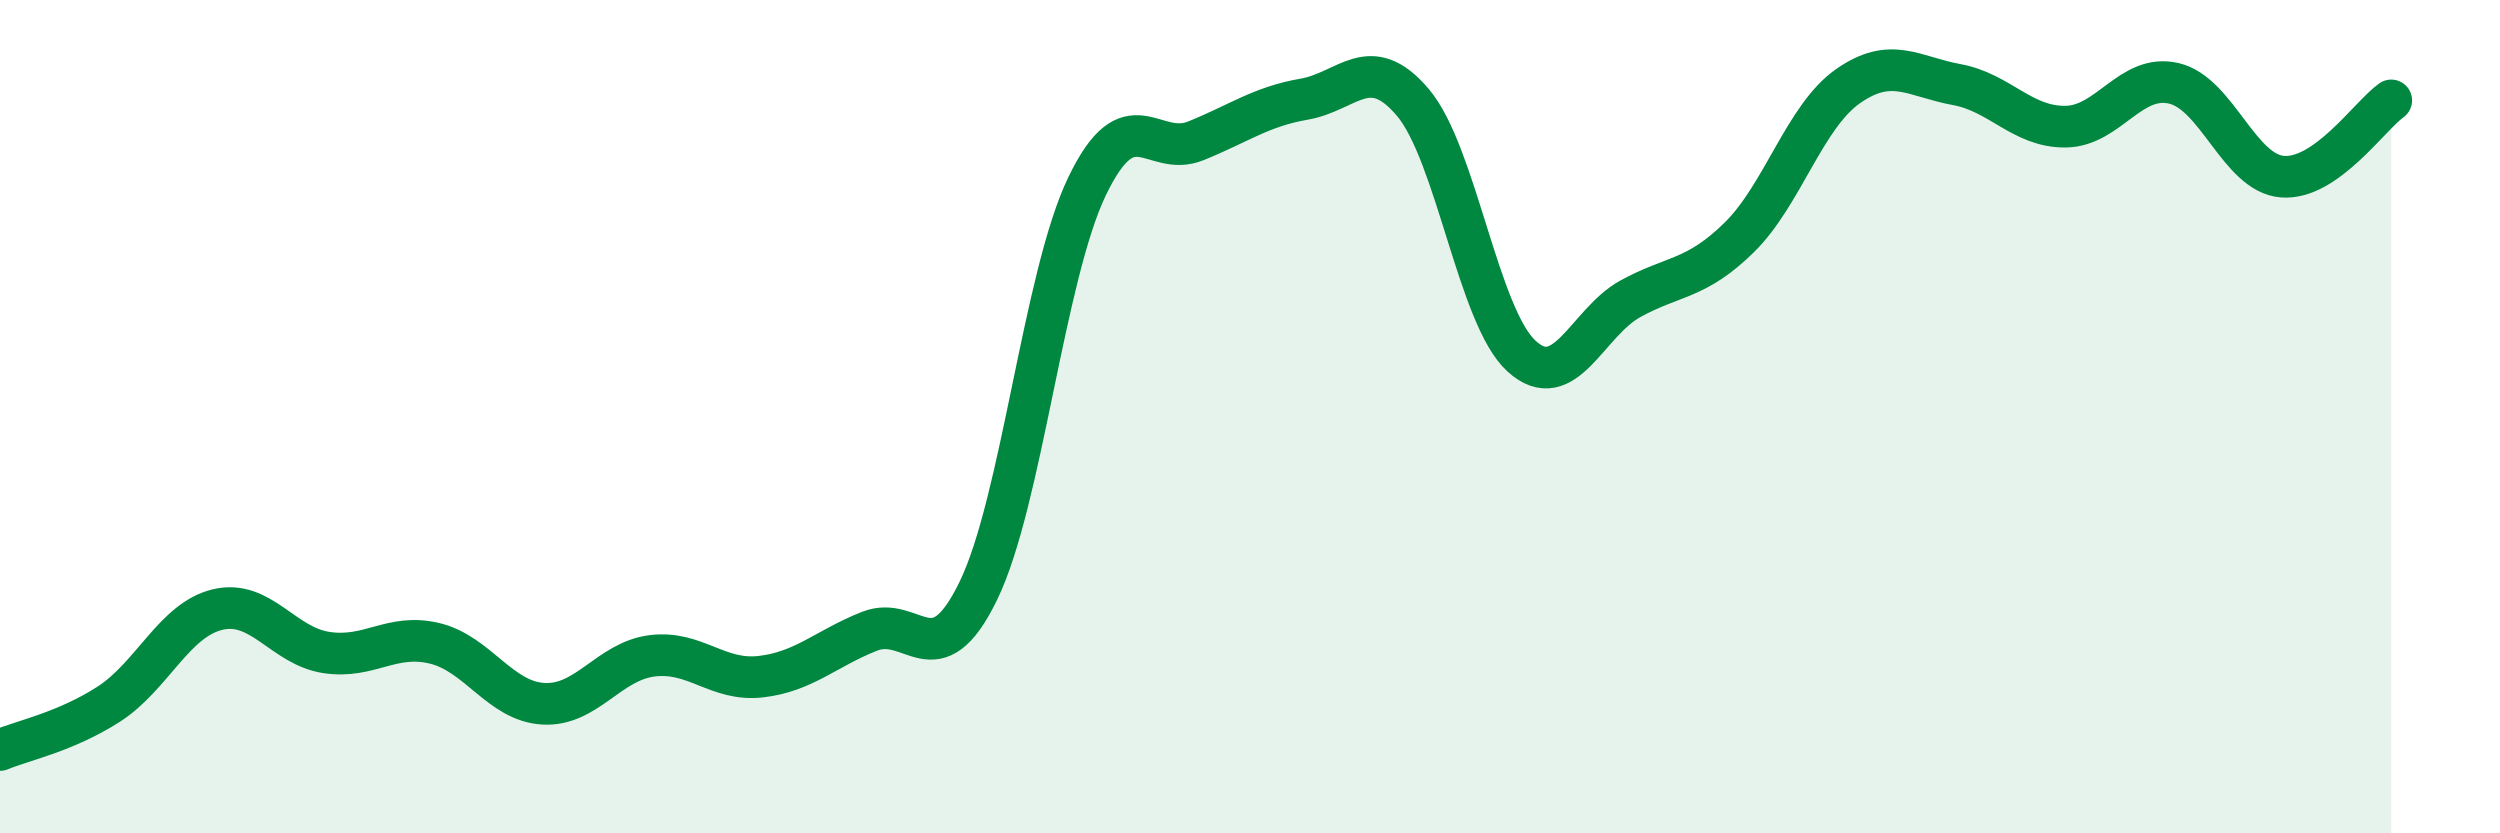 
    <svg width="60" height="20" viewBox="0 0 60 20" xmlns="http://www.w3.org/2000/svg">
      <path
        d="M 0,18 C 0.52,17.78 1.57,17.57 2.61,16.9 C 3.65,16.23 4.18,14.88 5.22,14.63 C 6.26,14.38 6.79,15.5 7.83,15.66 C 8.87,15.82 9.39,15.19 10.43,15.44 C 11.47,15.69 12,16.83 13.04,16.89 C 14.08,16.95 14.61,15.87 15.65,15.74 C 16.69,15.61 17.22,16.36 18.26,16.24 C 19.3,16.12 19.83,15.56 20.87,15.15 C 21.91,14.74 22.44,16.32 23.48,14.18 C 24.52,12.04 25.05,6.63 26.09,4.47 C 27.13,2.31 27.66,3.8 28.7,3.38 C 29.74,2.96 30.26,2.56 31.3,2.38 C 32.34,2.2 32.87,1.23 33.91,2.46 C 34.95,3.69 35.48,7.61 36.52,8.55 C 37.56,9.49 38.09,7.74 39.13,7.17 C 40.17,6.6 40.7,6.72 41.74,5.7 C 42.78,4.68 43.31,2.8 44.35,2.07 C 45.39,1.34 45.92,1.84 46.96,2.03 C 48,2.22 48.53,3.05 49.57,3.04 C 50.61,3.03 51.13,1.76 52.17,2 C 53.21,2.24 53.74,4.16 54.78,4.24 C 55.82,4.32 56.87,2.78 57.39,2.41L57.39 20L0 20Z"
        fill="#008740"
        opacity="0.1"
        stroke-linecap="round"
        stroke-linejoin="round"
      />
      <path
        d="M 0,18 C 0.52,17.78 1.57,17.57 2.61,16.9 C 3.65,16.23 4.18,14.88 5.22,14.63 C 6.26,14.38 6.79,15.5 7.83,15.66 C 8.87,15.82 9.39,15.19 10.43,15.44 C 11.47,15.69 12,16.83 13.04,16.89 C 14.08,16.95 14.61,15.87 15.65,15.74 C 16.69,15.61 17.22,16.36 18.26,16.24 C 19.3,16.12 19.83,15.56 20.87,15.15 C 21.91,14.74 22.44,16.32 23.48,14.18 C 24.52,12.04 25.05,6.63 26.09,4.47 C 27.13,2.31 27.66,3.8 28.7,3.38 C 29.74,2.96 30.26,2.56 31.3,2.38 C 32.34,2.2 32.87,1.23 33.91,2.46 C 34.95,3.69 35.48,7.61 36.52,8.55 C 37.56,9.49 38.09,7.74 39.13,7.17 C 40.17,6.6 40.7,6.72 41.74,5.7 C 42.78,4.68 43.31,2.8 44.35,2.07 C 45.39,1.34 45.92,1.84 46.96,2.03 C 48,2.22 48.53,3.05 49.57,3.04 C 50.61,3.03 51.13,1.76 52.17,2 C 53.21,2.24 53.74,4.16 54.78,4.24 C 55.82,4.32 56.87,2.78 57.39,2.41"
        stroke="#008740"
        stroke-width="1"
        fill="none"
        stroke-linecap="round"
        stroke-linejoin="round"
      />
    </svg>
  